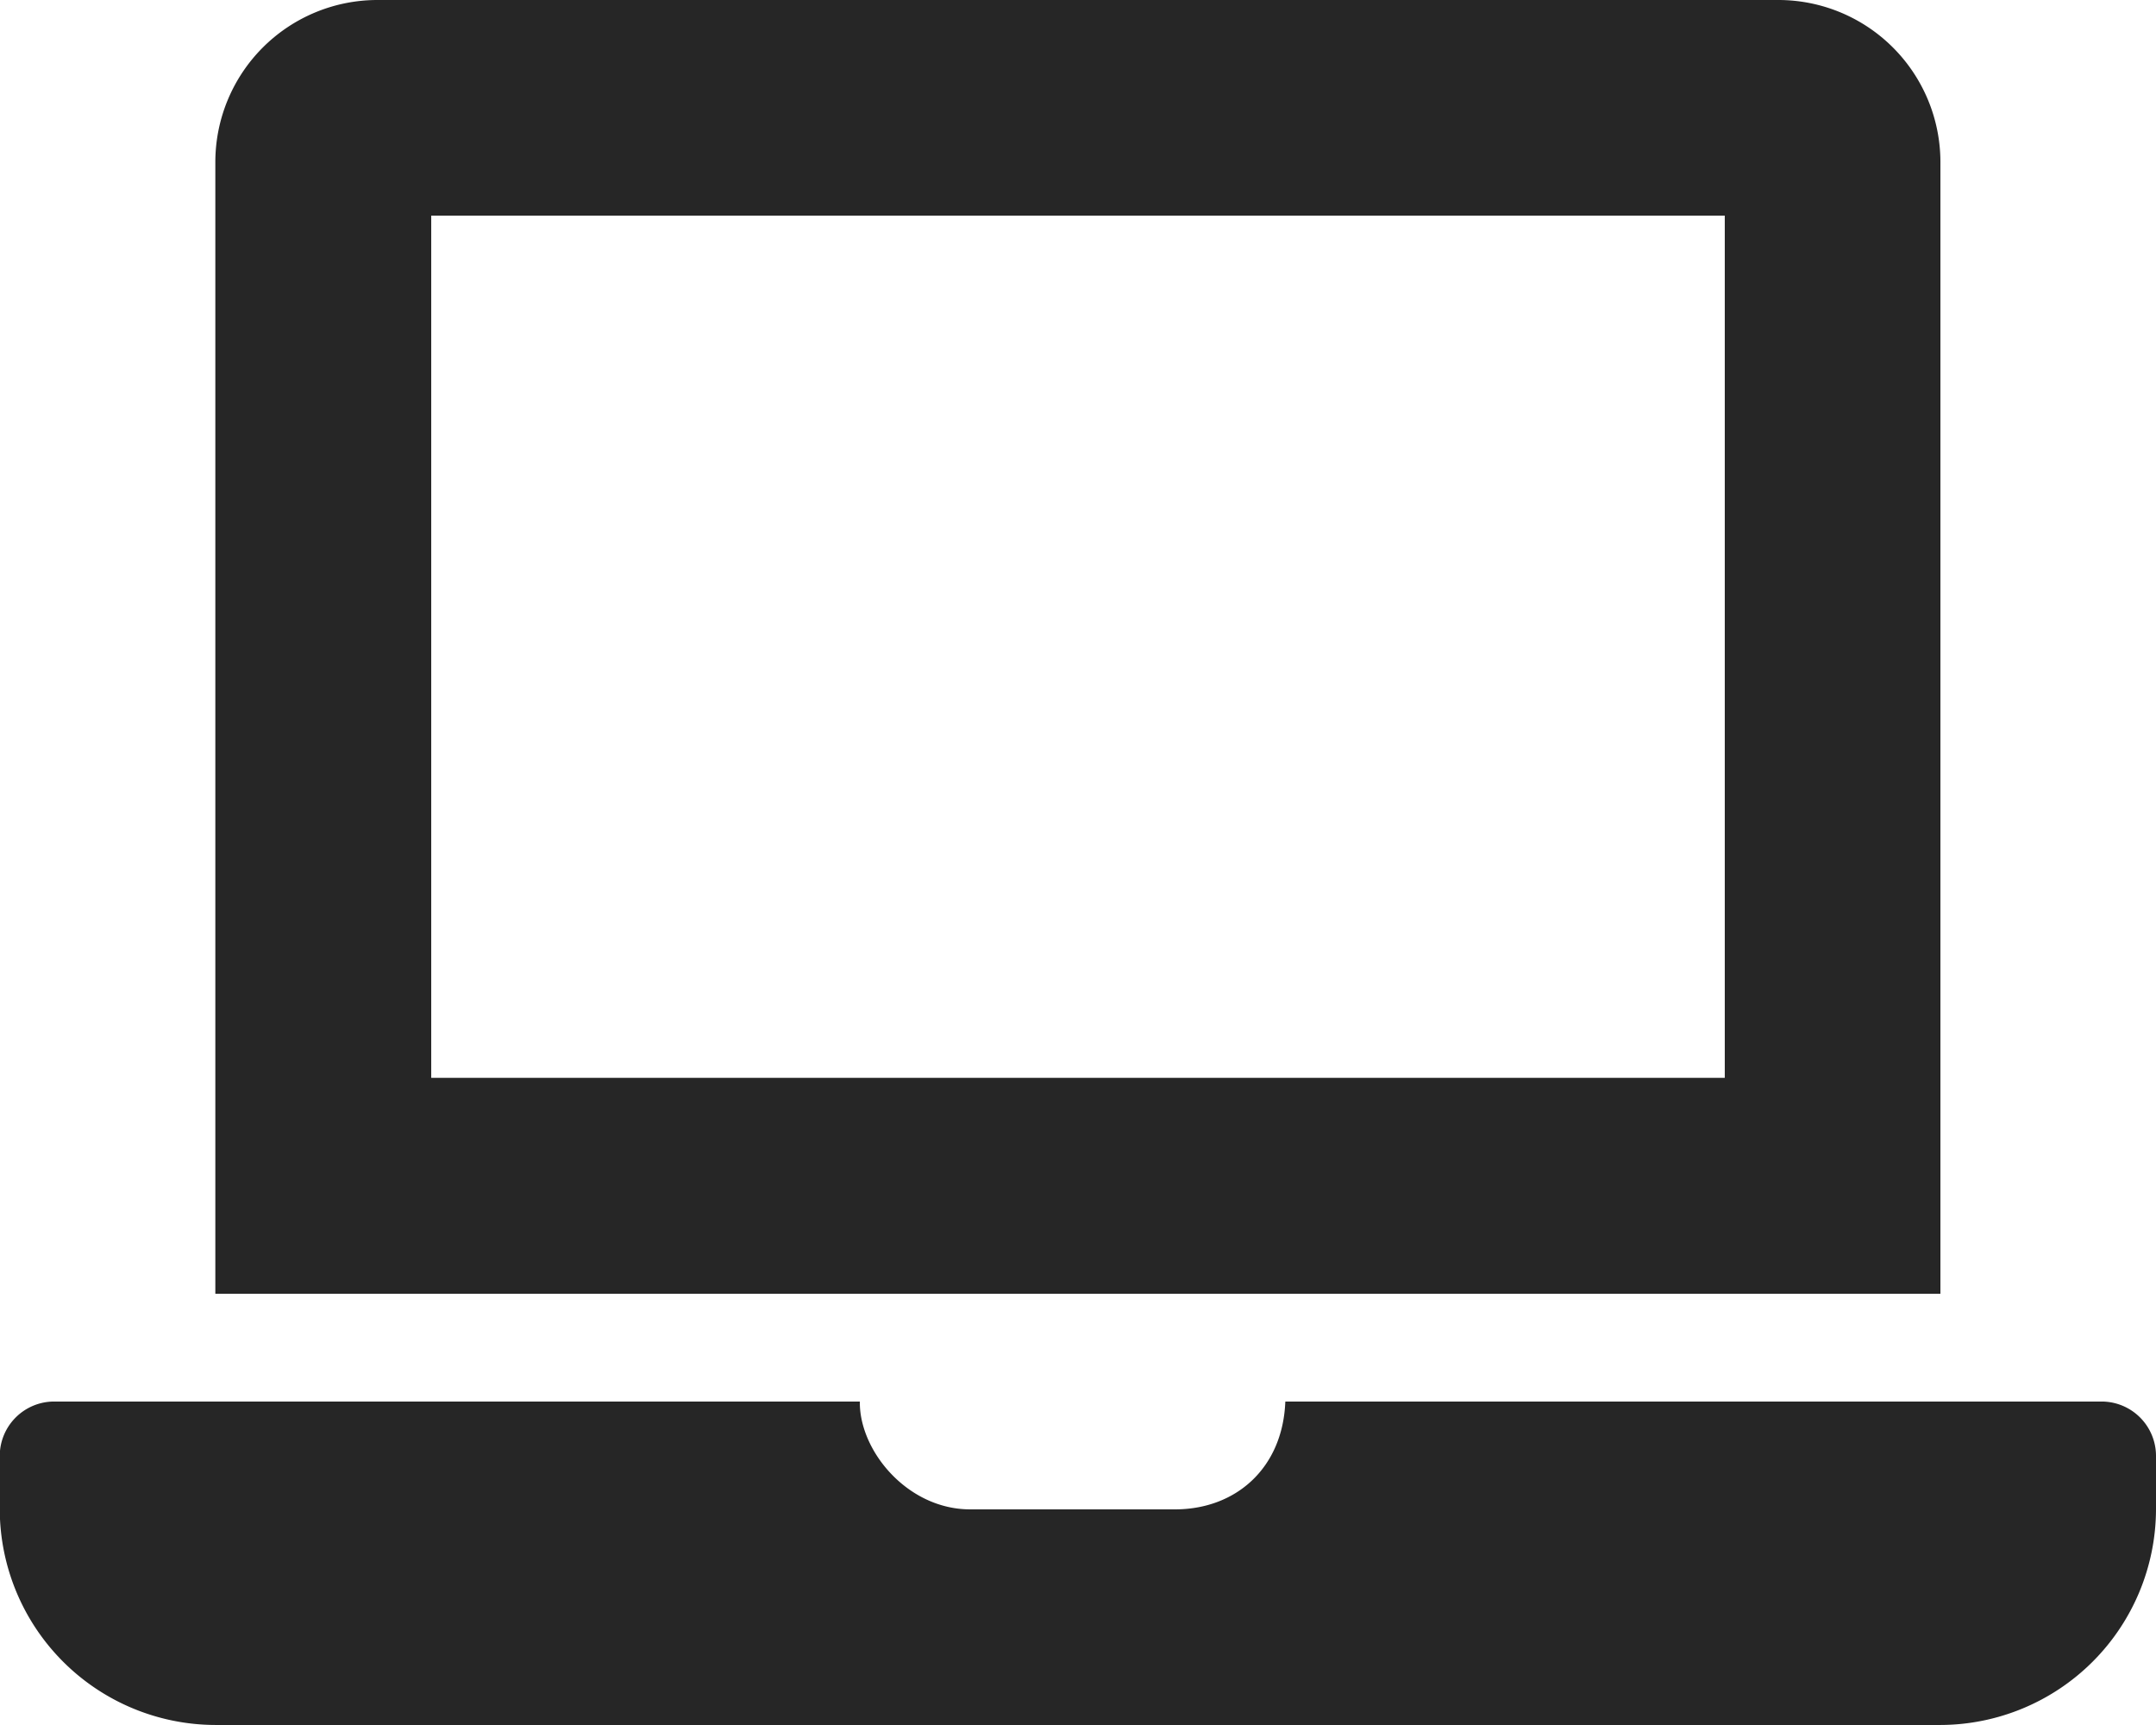 <?xml version="1.0" encoding="UTF-8"?> <svg xmlns="http://www.w3.org/2000/svg" id="Layer_1" data-name="Layer 1" viewBox="0 0 356.53 285.23"><defs><style>.cls-1{fill:#262626;}</style></defs><path class="cls-1" d="M376.92,294.44v8.92A35.75,35.75,0,0,1,341.27,339H56a35.75,35.75,0,0,1-35.65-35.65v-8.92a9,9,0,0,1,8.91-8.91H162.58c-.13,8.08,7.83,17.83,18.25,17.83h33.86c10.06,0,17.83-6.8,18.25-17.83H368A9,9,0,0,1,376.92,294.44ZM341.27,267.7H56V80.52A26.81,26.81,0,0,1,82.78,53.78H314.53a26.81,26.81,0,0,1,26.74,26.74ZM305.61,89.43H91.7V232H305.61Z" transform="translate(-20.39 -53.78)"></path></svg> 